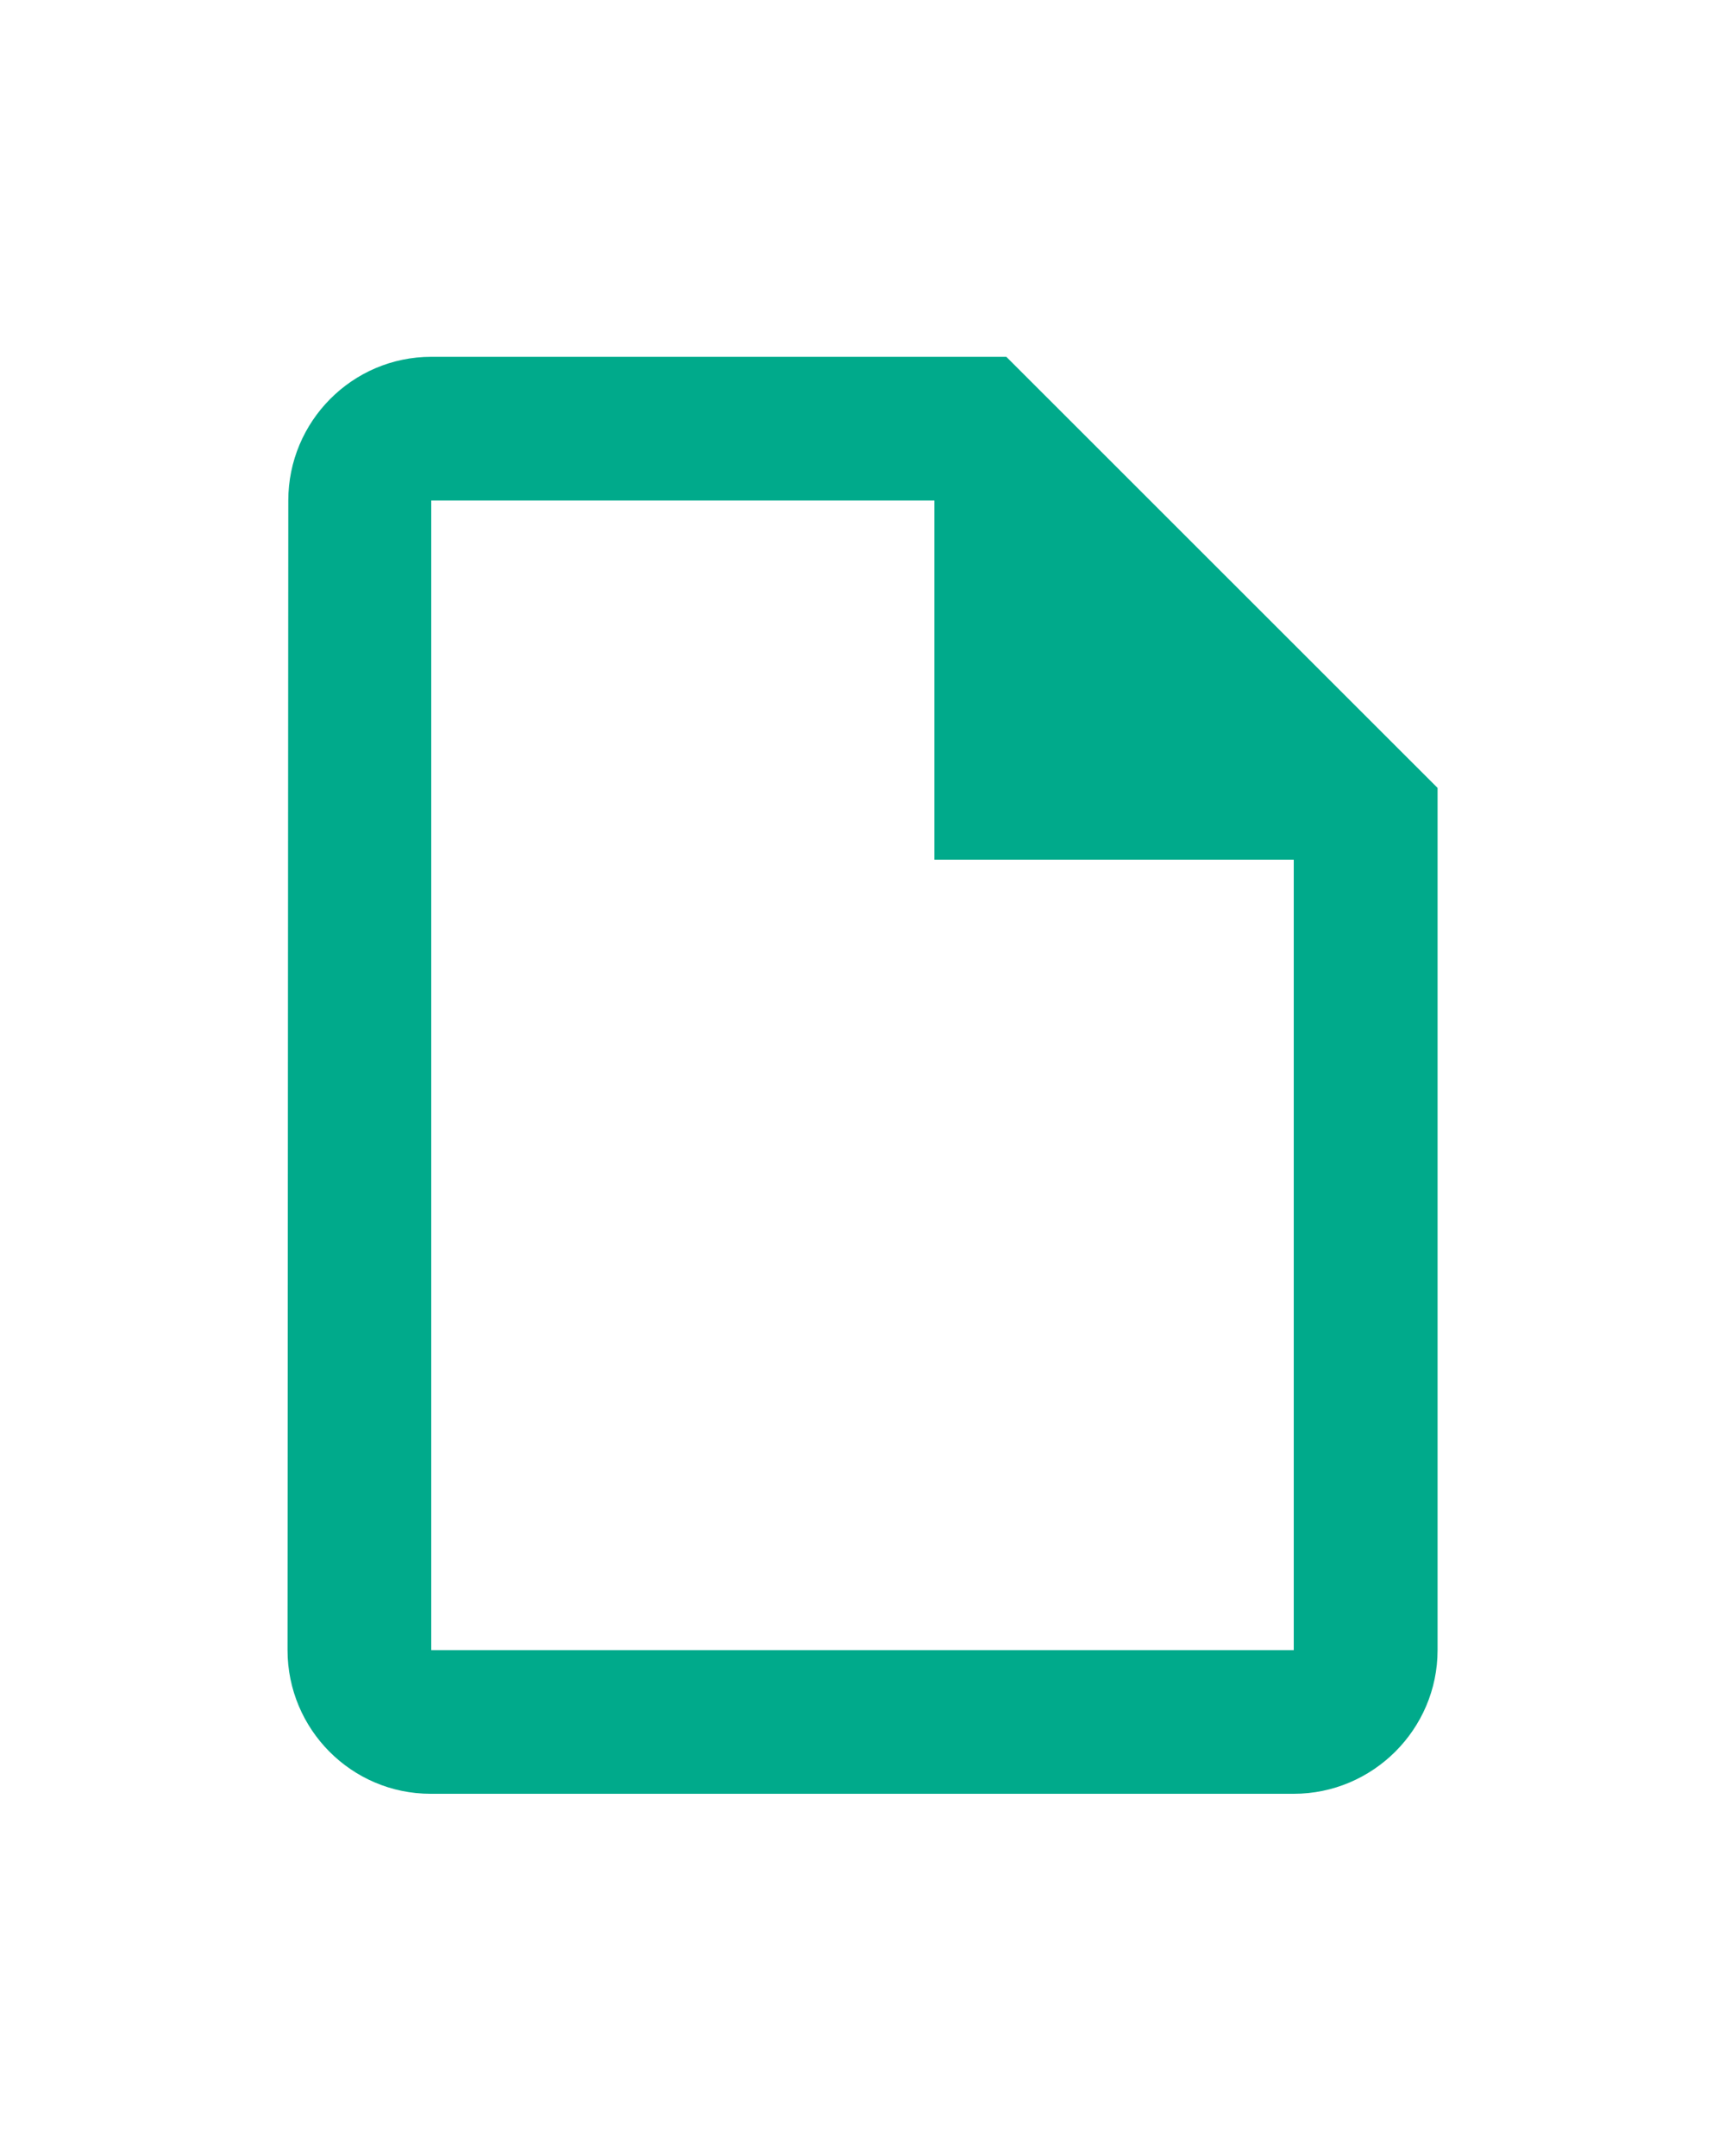 <svg width="16" height="20" viewBox="0 0 16 20" fill="none" xmlns="http://www.w3.org/2000/svg">
<path d="M9.334 3.31H4C3.267 3.31 2.674 3.91 2.674 4.643L2.667 15.307C2.667 16.041 3.26 16.64 3.994 16.64H12C12.734 16.64 13.334 16.041 13.334 15.307V7.309L9.334 3.31ZM4 15.307V4.643H8.667V7.975H12V15.307H4Z" fill="#00AA8B"/>
</svg>
